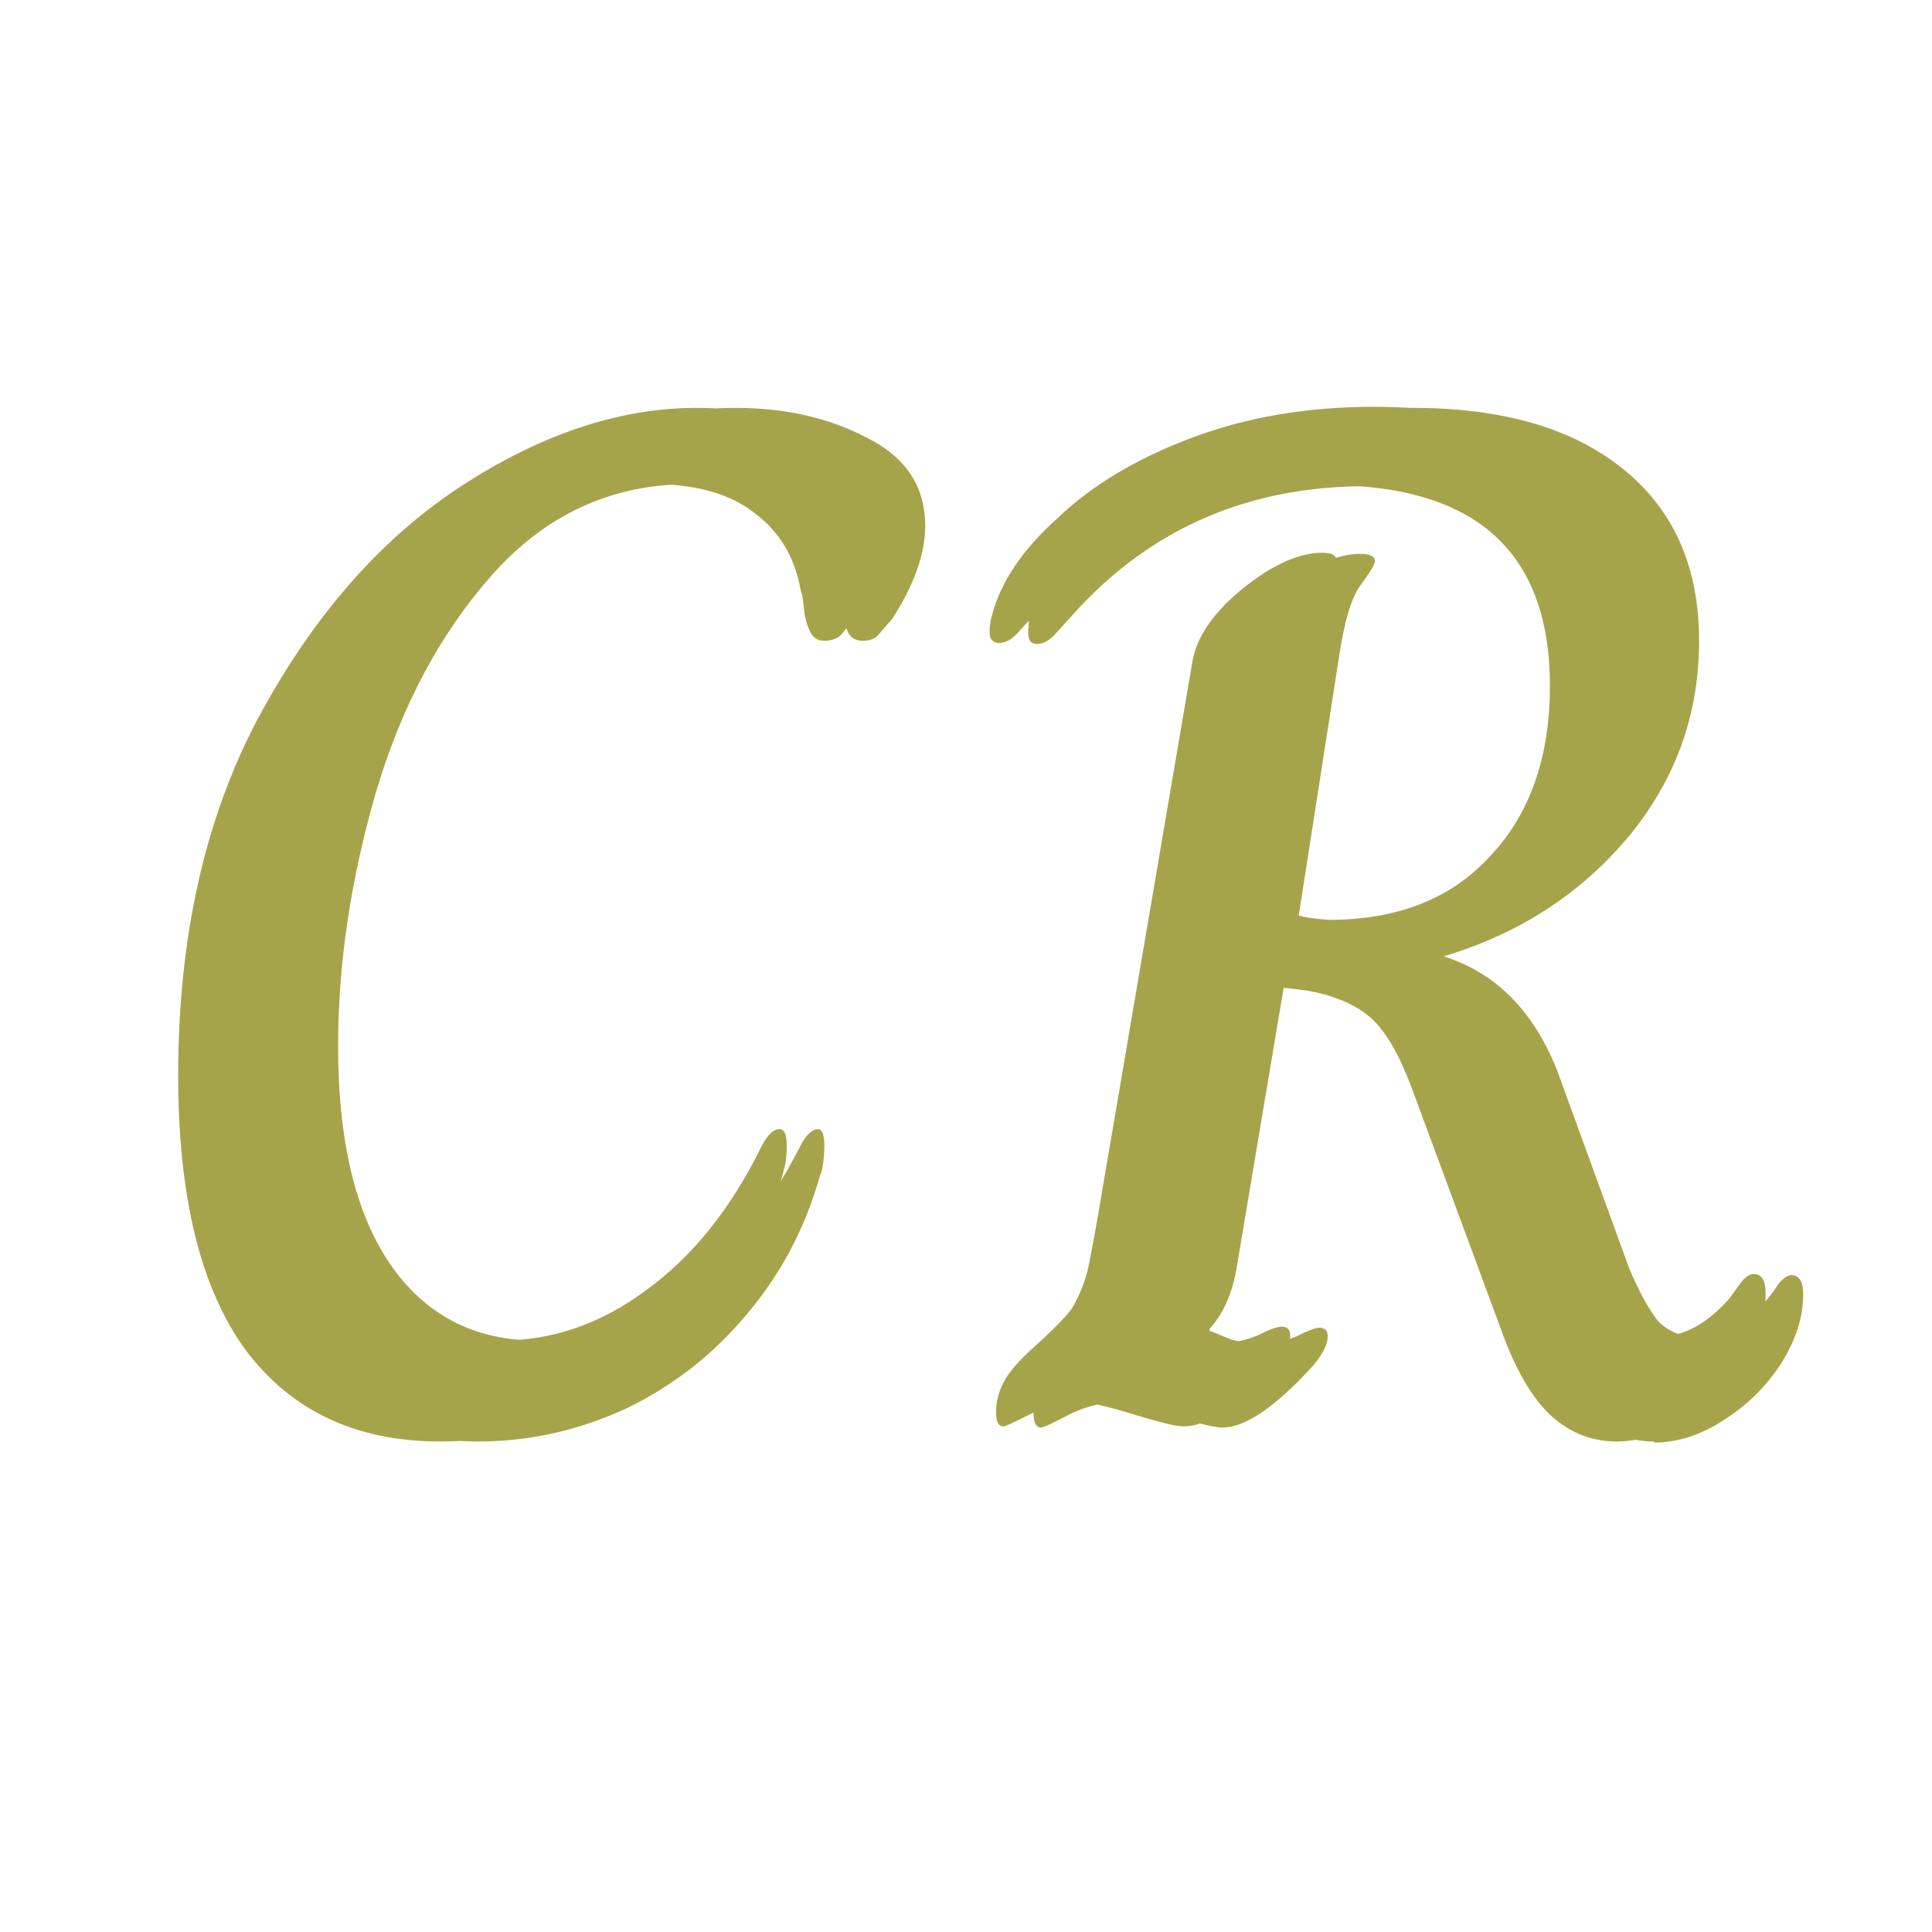 <svg version="1.2" xmlns="http://www.w3.org/2000/svg" viewBox="0 0 180 180" width="180" height="180"><style>.a{fill:#a6a44a}</style><path class="a" d="m44.6 134.3q-11.8 0-18.1-8.5-6.4-8.6-6.4-25.6 0-19.2 7.5-33.2 7.5-14.2 18.7-21.6 11.4-7.4 22.2-7.4 7 0 12.3 2.8 5.4 2.7 5.4 8.2 0 3.9-3.1 8.7-0.9 1-1.4 1.6-0.5 0.4-1.3 0.4-1 0-1.4-0.8-0.4-1-0.5-2.2-0.2-1.2-0.3-1.7-0.8-4.6-4.3-7.2-3.4-2.7-9.6-2.7-10.9 0-18.4 8.4-7.3 8.2-10.9 20.4-3.5 12.1-3.5 23.6 0 13.1 4.8 20.2 4.9 7.2 13.8 7.2 7.3 0 13.7-4.7 6.4-4.8 10.8-13.5 0.8-1.5 1.6-1.5 0.6 0 0.6 1.5 0 0.8-0.1 1.6-0.1 0.8-0.3 1.2-2 7.2-6.7 12.8-4.7 5.7-11.3 8.9-6.7 3.1-13.8 3.1zm-3.6 0q-11.7 0-18.1-8.5-6.3-8.6-6.3-25.6 0-19.2 7.4-33.2 7.6-14.2 18.8-21.6 11.3-7.4 22.1-7.4 7 0 12.3 2.8 5.4 2.7 5.4 8.2 0 3.9-3.1 8.7-0.8 1.1-1.3 1.6-0.6 0.4-1.4 0.4-0.9 0-1.3-0.8-0.5-1-0.6-2.2-0.1-1.2-0.3-1.7-0.8-4.6-4.3-7.2-3.4-2.7-9.6-2.7-10.9 0-18.3 8.4-7.3 8.2-11 20.4-3.5 12.1-3.5 23.6 0 13.1 4.9 20.2 4.9 7.2 13.8 7.2 7.3 0 13.6-4.7 6.5-4.7 10.8-13.5 0.8-1.5 1.6-1.5 0.7 0 0.7 1.5 0 0.8-0.1 1.6-0.2 0.8-0.3 1.2-2 7.2-6.8 12.8-4.7 5.7-11.3 8.9-6.6 3.1-13.8 3.1zm113.1 0q-3.5 0-6.2-2.4-2.6-2.5-4.4-7.8l-8.1-21.9q-1.5-4.2-3.2-6.2-1.4-2-4.4-3-2.8-1-8.2-1l-4.4 26.2q-0.6 3.5-2.5 5.6v0.2q0.6 0.2 2 0.8 1.5 0.4 2.7 0.4 1.8 0 3.4-0.7 1.6-0.8 2.1-0.8 0.8 0 0.8 0.8 0 1.2-1.6 3-5.1 5.5-8.2 5.5-1.1 0-4.6-1.1-3.9-1.2-5.4-1.2-2.2 0-4.5 1.2-2.1 1.1-2.4 1.1-0.7 0-0.7-1.3 0-1.5 0.7-2.8 0.7-1.2 2.3-2.8 3.1-2.8 4.1-4 0.9-1.4 1.4-3.5 0.6-2.2 1.7-8.8l8.2-48.1q0.5-3.4 4.6-6.7 4.2-3.4 7.4-3.4 1.4 0 1.4 0.7 0 0.4-1.4 2.3-1.2 1.7-1.9 6.3l-3.8 24.4q1.8 0.5 6.4 0.5 9.6 0 15-5.9 5.5-5.9 5.5-15.9 0-18.7-20.6-18.7-16.5 0-27.2 11.8-1.1 1.2-1.9 2.1-0.8 0.8-1.6 0.8-0.8 0-0.8-1 0-0.8 0.1-1.5 1.2-4.7 6.1-9.1 4.9-4.6 12.6-7.5 7.7-2.9 17-2.9 12.5 0 19.5 5.6 7.2 5.7 7.2 16.1 0 10.4-6.7 18.4-6.7 7.9-17.1 11 7.3 2.3 10.6 10.7l6.7 18.4q1.4 3.3 2.7 4.9 1.5 1.5 3.8 1.5 3.2 0 6.3-3.5 0.6-0.7 1.1-1.5 0.7-0.8 1.2-0.8 1.1 0 1.1 1.8 0 3.2-2.1 6.5-2.1 3.2-5.3 5.2-3.2 2.1-6.5 2.1zm-3.5 0q-3.5 0-6.2-2.5-2.6-2.5-4.5-7.8l-8.1-21.9q-1.5-4.2-3.1-6.2-1.5-2-4.5-3-2.8-1-8.2-1l-4.3 26.2q-0.7 3.5-2.6 5.6v0.2q0.7 0.2 2 0.8 1.5 0.4 2.7 0.4 1.8 0 3.4-0.7 1.6-0.8 2.2-0.8 0.8 0 0.8 0.8 0 1.2-1.6 3-5.2 5.5-8.3 5.5-1 0-4.6-1.1-3.9-1.2-5.4-1.2-2.1 0-4.4 1.2-2.2 1.1-2.4 1.1-0.7 0-0.7-1.3 0-1.5 0.7-2.8 0.6-1.2 2.3-2.8 3.1-2.8 4-4 0.9-1.4 1.5-3.5 0.5-2.2 1.6-8.8l8.2-48.1q0.6-3.4 4.6-6.7 4.2-3.4 7.5-3.4 1.3 0 1.3 0.7 0 0.4-1.3 2.3-1.3 1.7-1.9 6.3l-3.8 24.4q1.7 0.5 6.3 0.5 9.6 0 15-5.9 5.6-5.9 5.6-15.9 0-18.7-20.7-18.7-16.5 0-27.1 11.8-1.1 1.2-1.9 2.1-0.8 0.8-1.6 0.8-0.9 0-0.9-1 0-0.8 0.2-1.5 1.2-4.7 6.1-9.1 4.8-4.6 12.5-7.5 7.7-2.9 17-2.9 12.6 0 19.6 5.6 7.1 5.7 7.1 16.1 0 10.4-6.7 18.4-6.6 7.9-17 11 7.3 2.3 10.5 10.7l6.8 18.4q1.3 3.3 2.7 4.9 1.5 1.5 3.7 1.5 3.3 0 6.4-3.5 0.5-0.7 1.1-1.5 0.6-0.8 1.2-0.8 1.1 0 1.1 1.8 0 3.2-2.2 6.5-2 3.2-5.3 5.2-3.2 2.1-6.4 2.1z"/></svg>